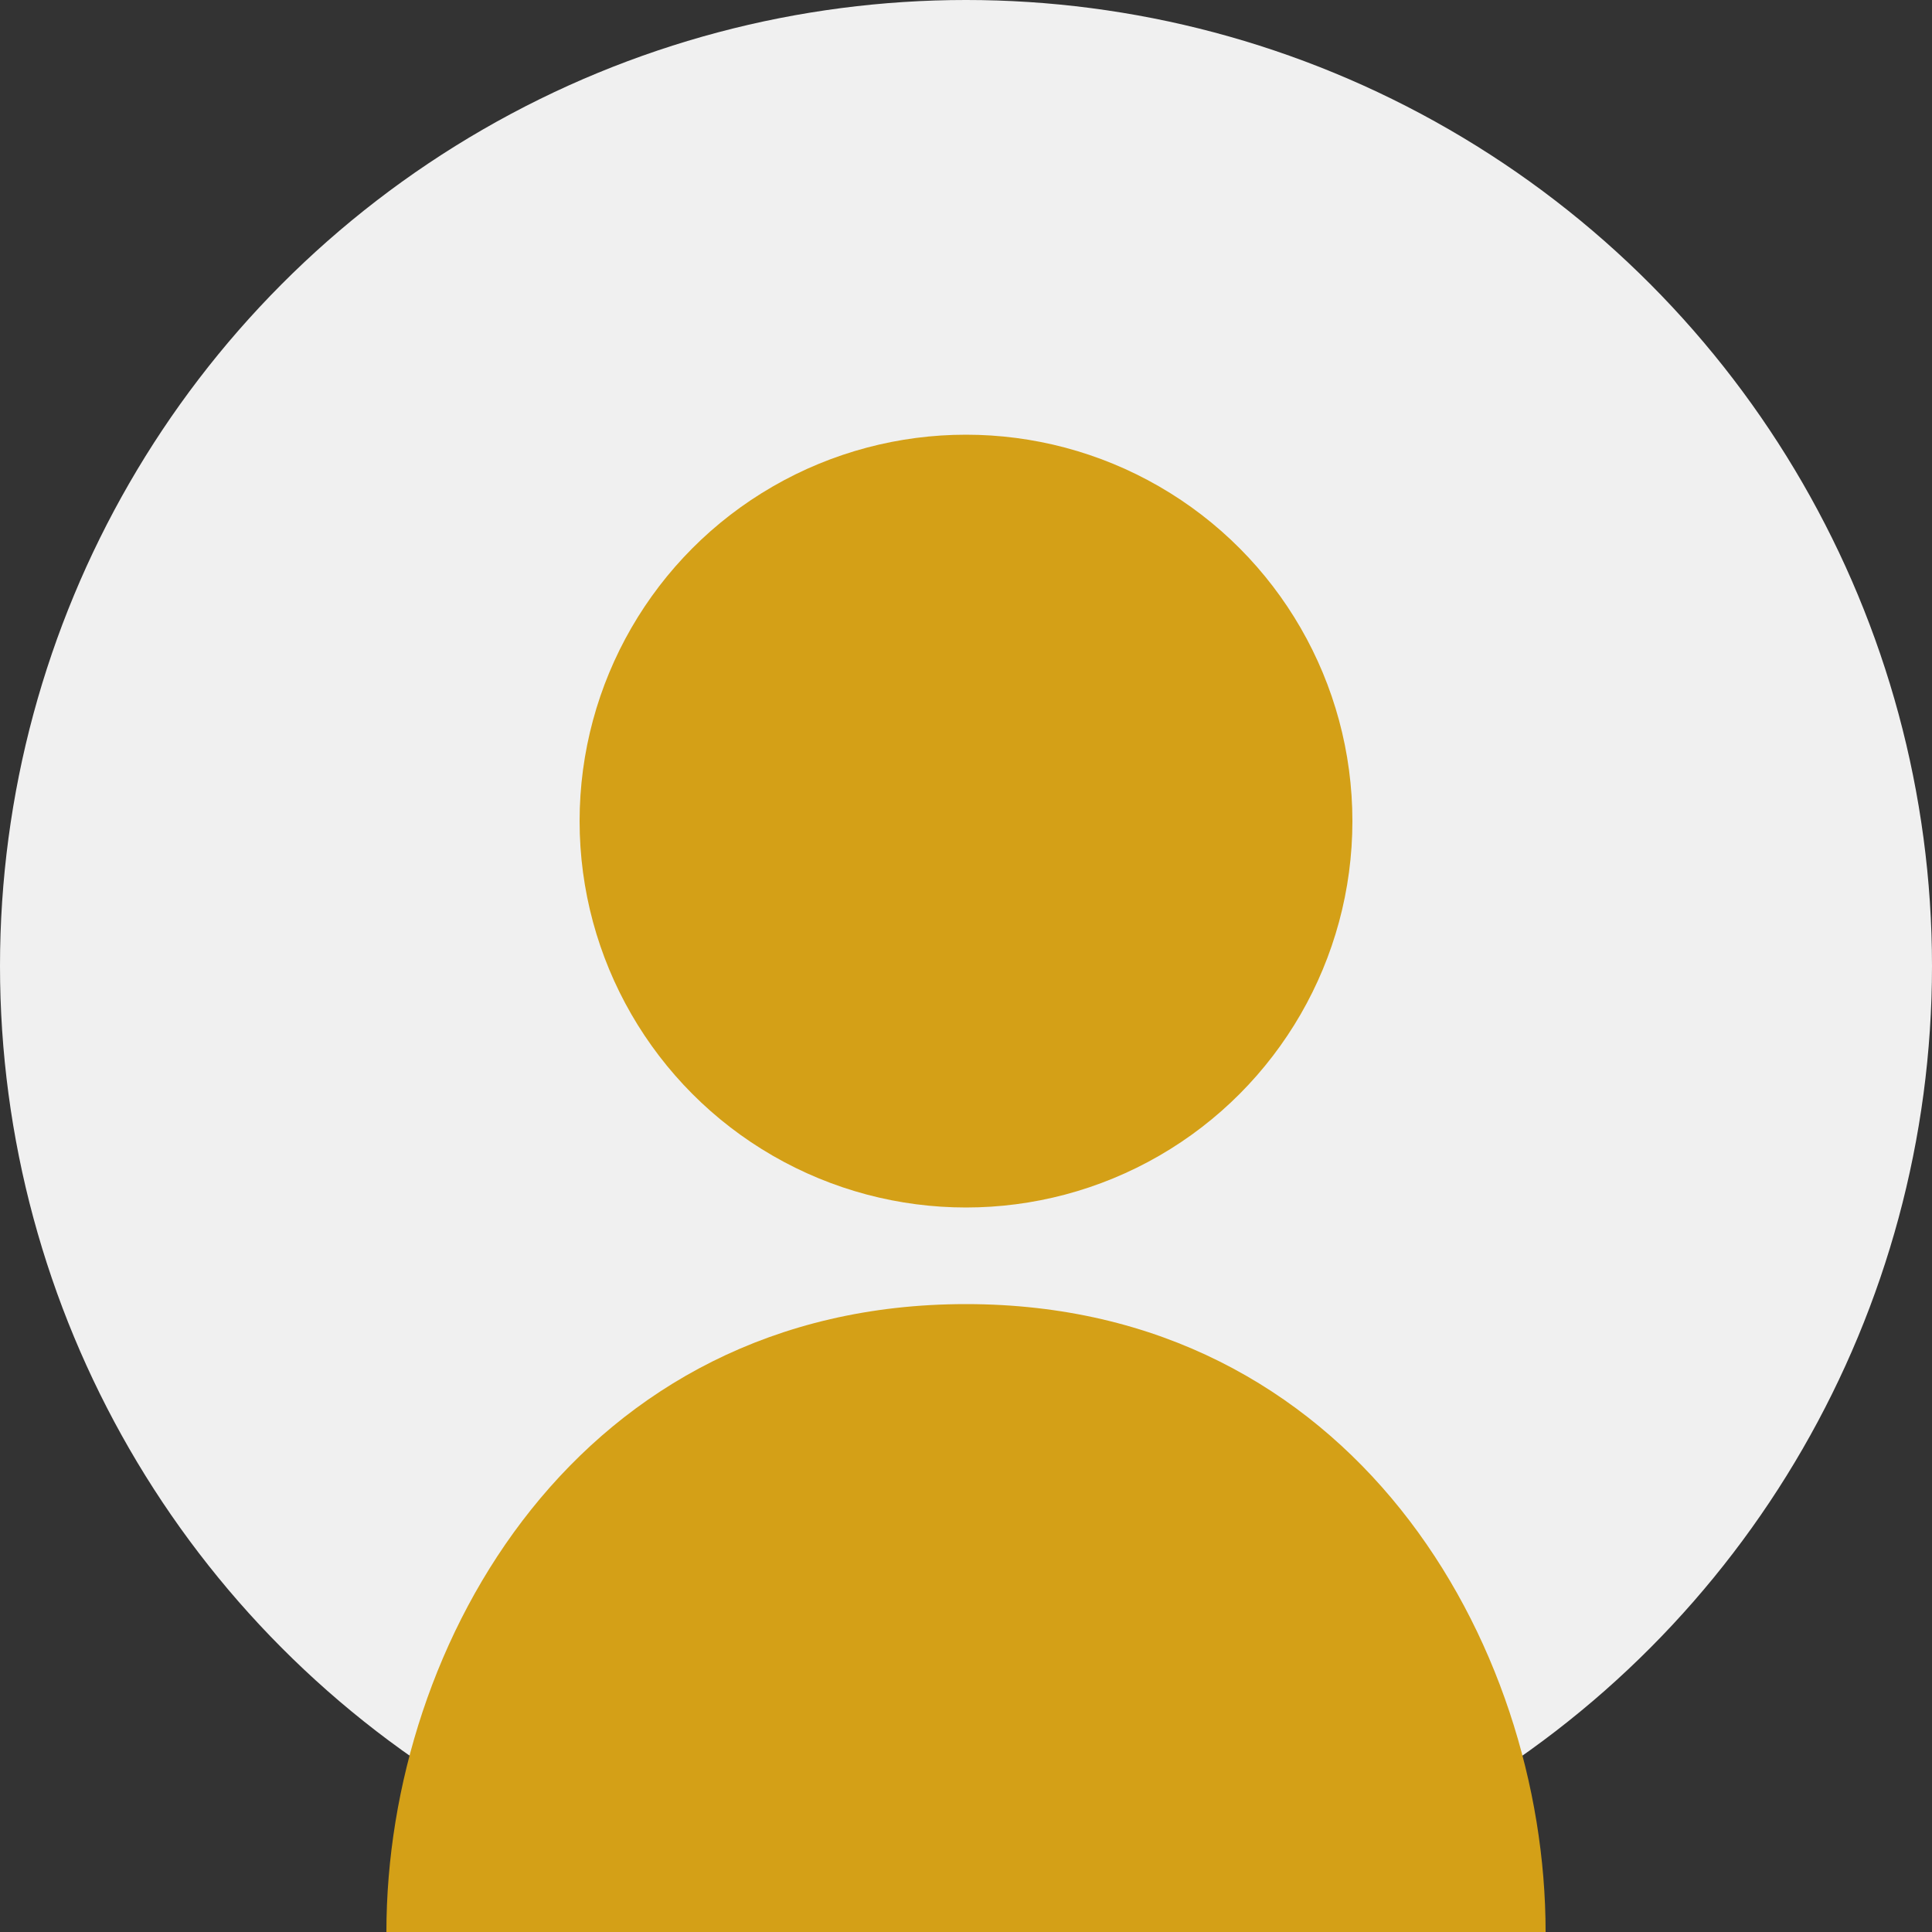 <svg width="200" height="200" viewBox="0 0 200 200" xmlns="http://www.w3.org/2000/svg">
  <rect x="0" y="0" width="200" height="200" fill="#333333" stroke="none"/>
  <circle cx="100" cy="100" r="100" fill="#f0f0f0"/>
  <circle cx="100" cy="85" r="40" fill="#d4a017"/>
  <path d="M100 135 C60 135 40 170 40 200 L160 200 C160 170 140 135 100 135Z" fill="#d4a017"/>
</svg> 